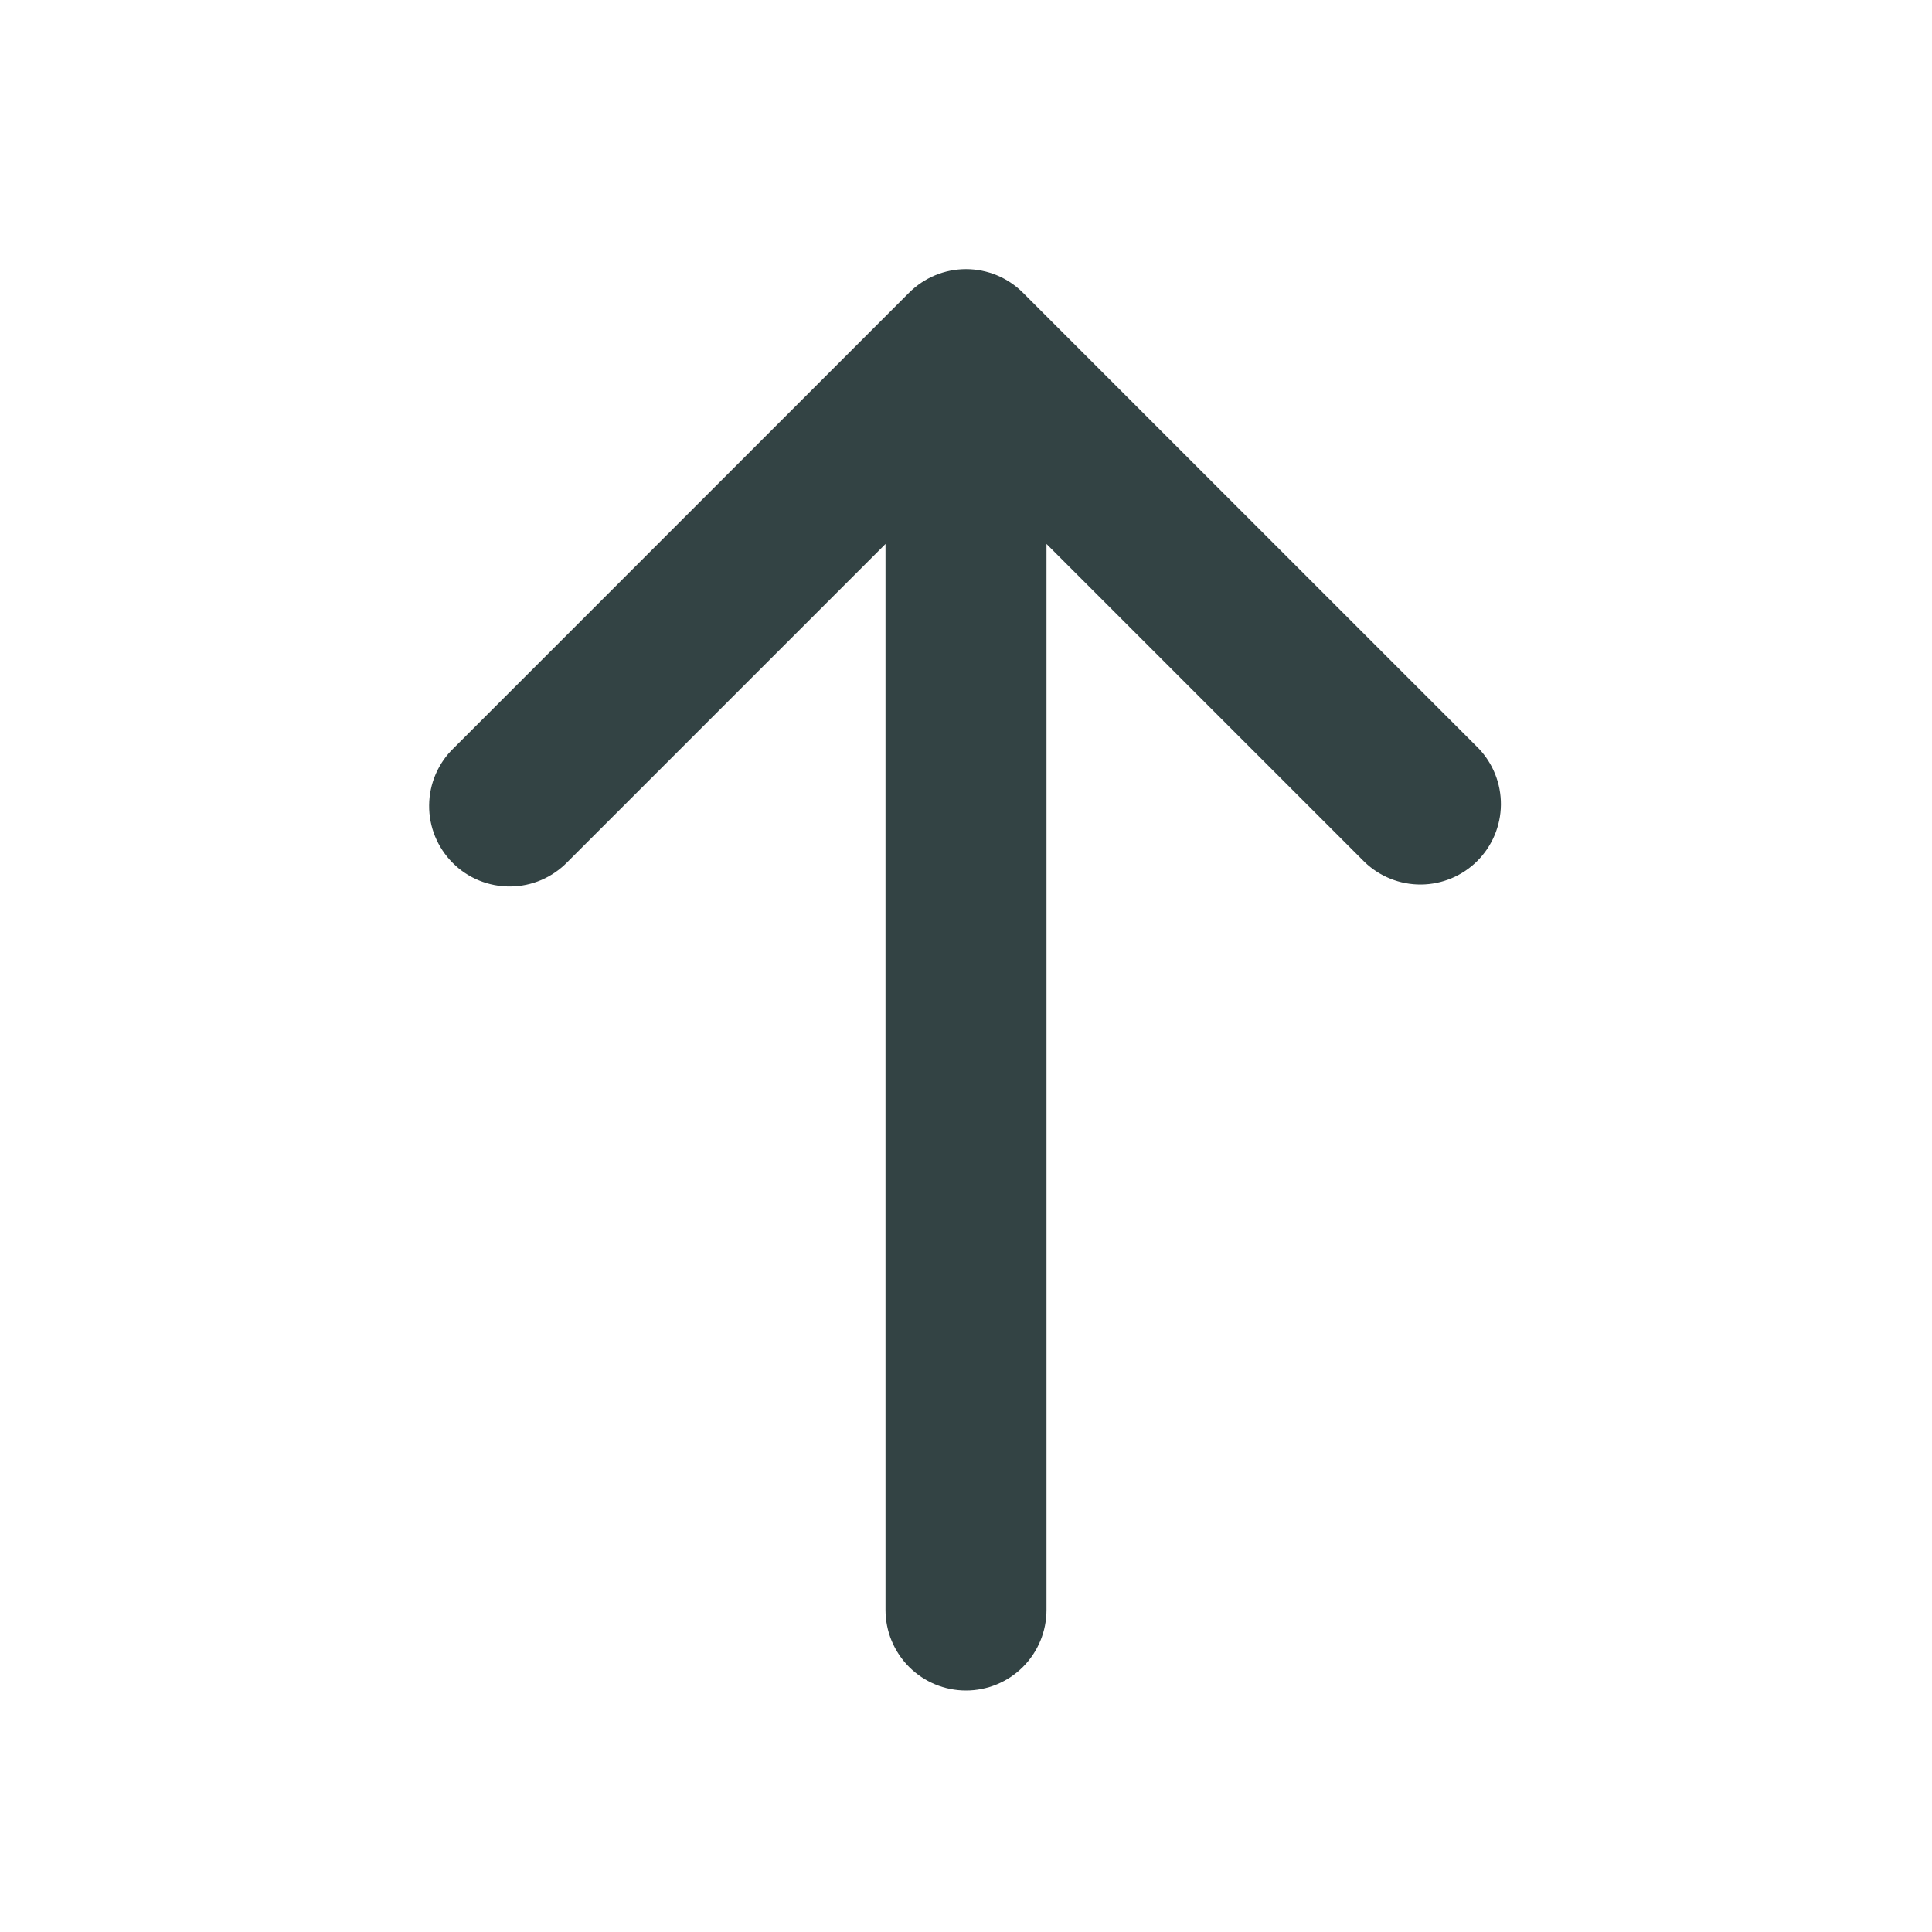 <svg width="75" height="75" viewBox="0 0 75 75" fill="none" xmlns="http://www.w3.org/2000/svg">
<g clip-path="url(#clip0_212_382)">
<path d="M39.71 11.363C39.124 10.777 38.329 10.448 37.5 10.448C36.672 10.448 35.877 10.777 35.291 11.363L17.613 29.041C17.314 29.329 17.076 29.674 16.912 30.055C16.749 30.436 16.662 30.846 16.659 31.262C16.655 31.676 16.734 32.088 16.891 32.472C17.049 32.856 17.281 33.205 17.574 33.498C17.867 33.792 18.216 34.024 18.6 34.181C18.984 34.338 19.396 34.417 19.811 34.413C20.226 34.41 20.636 34.324 21.017 34.16C21.398 33.996 21.743 33.758 22.032 33.46L34.375 21.116V62.5C34.375 63.329 34.705 64.124 35.291 64.71C35.877 65.296 36.671 65.625 37.5 65.625C38.329 65.625 39.124 65.296 39.71 64.71C40.296 64.124 40.625 63.329 40.625 62.5V21.116L52.969 33.46C53.558 34.029 54.348 34.344 55.167 34.337C55.986 34.33 56.77 34.001 57.35 33.422C57.929 32.842 58.258 32.058 58.265 31.239C58.272 30.42 57.957 29.63 57.388 29.041L39.71 11.363Z" fill="#334344"/>
</g>
<defs>
<clipPath id="clip0_212_382">
<rect width="75" height="75" fill="white"/>
</clipPath>
</defs>
</svg>
